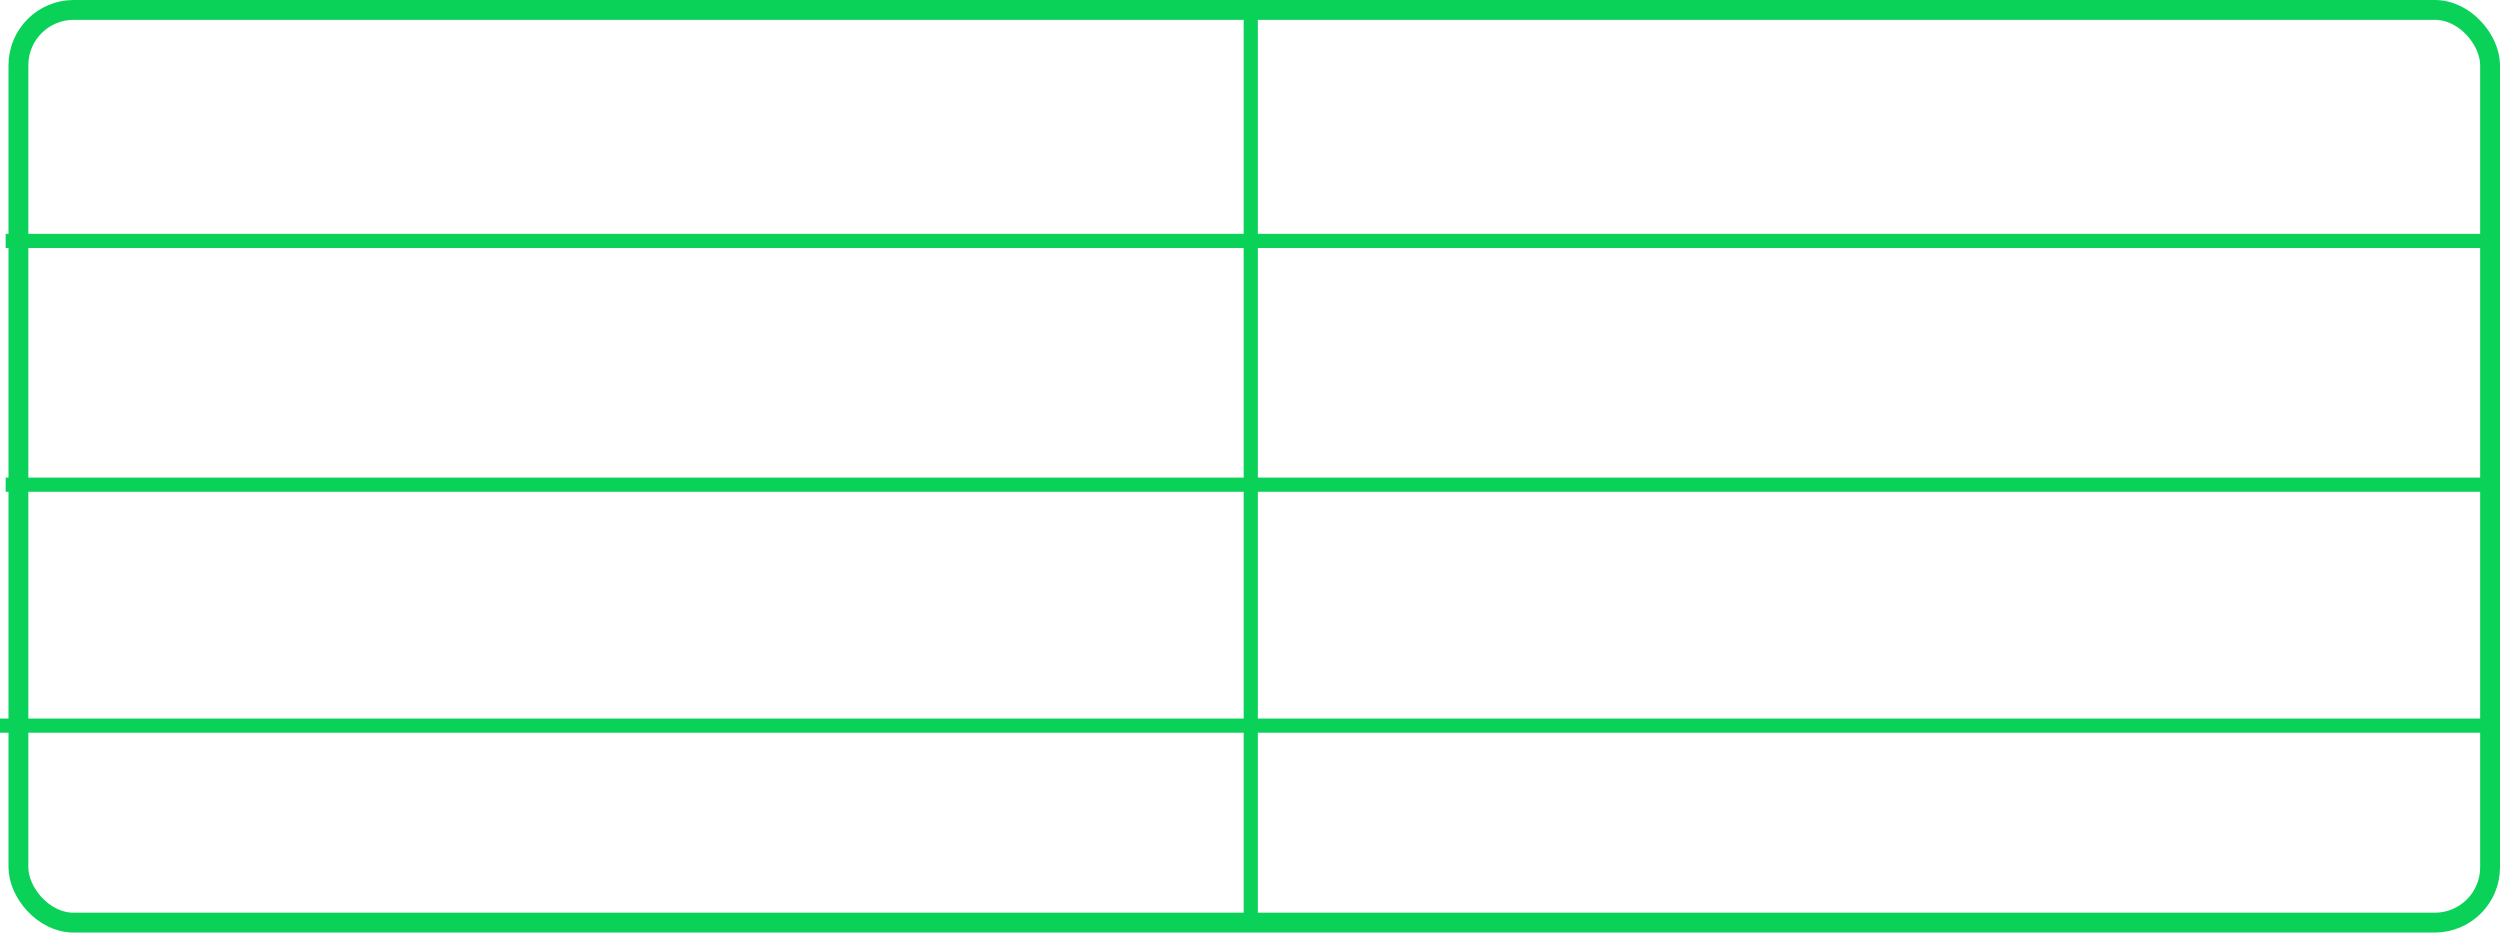 <?xml version="1.0" encoding="UTF-8"?> <svg xmlns="http://www.w3.org/2000/svg" width="882" height="329" viewBox="0 0 882 329" fill="none"><rect x="6.5" y="3.5" width="872" height="322" rx="19.5" stroke="#0AD259" stroke-width="7"></rect><path d="M441.268 2.247L441.268 327.378" stroke="#0AD259" stroke-width="5"></path><path d="M2 85L882 85" stroke="#0AD259" stroke-width="5"></path><path d="M2 171L882 171" stroke="#0AD259" stroke-width="5"></path><path d="M0 256L880 256" stroke="#0AD259" stroke-width="5"></path></svg> 